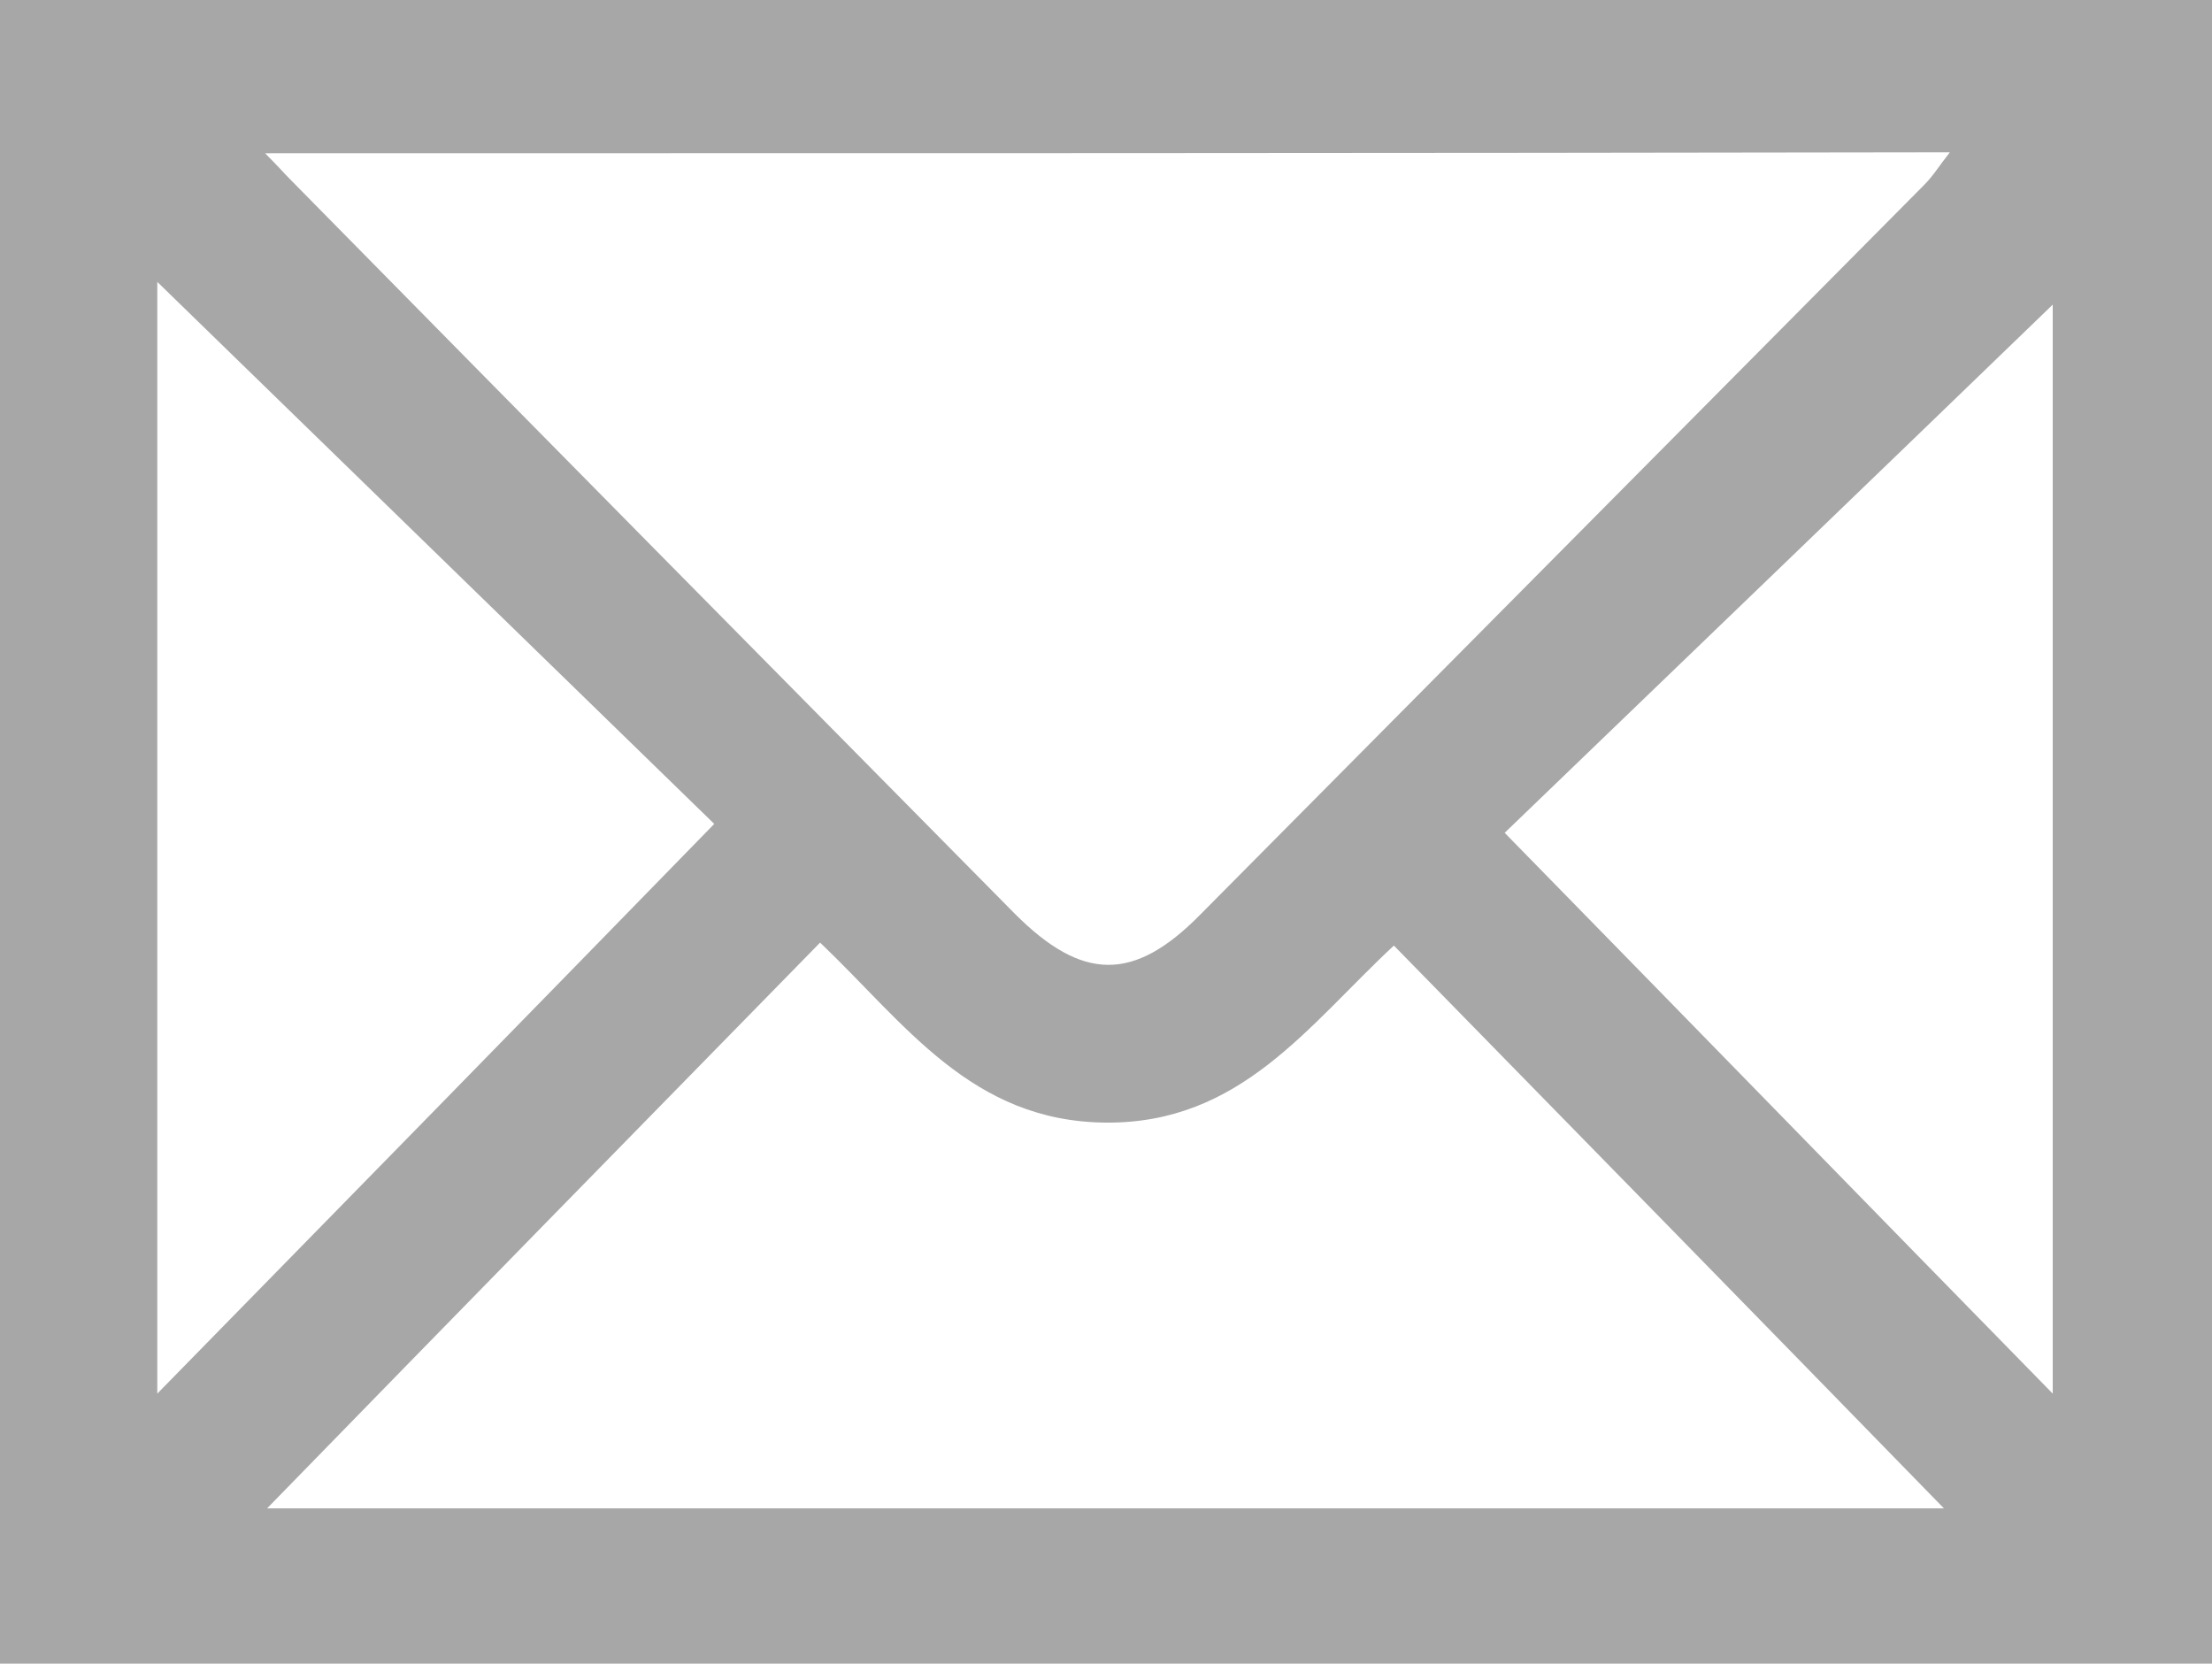<?xml version="1.0" encoding="utf-8"?>
<!-- Generator: Adobe Illustrator 21.1.0, SVG Export Plug-In . SVG Version: 6.00 Build 0)  -->
<svg version="1.1" id="Layer_1" xmlns="http://www.w3.org/2000/svg" xmlns:xlink="http://www.w3.org/1999/xlink" x="0px" y="0px"
	 viewBox="0 0 223.6 168.2" style="enable-background:new 0 0 223.6 168.2;" xml:space="preserve">
<style type="text/css">
	.st0{fill:#a7a7a7;}
</style>
<path class="st0" d="M223.6,0c0,56.2,0,112,0,168.2c-74.5,0-148.9,0-223.6,0C0,112.2,0,56.3,0,0C74.4,0,148.7,0,223.6,0z M26.8,15.5
	c1.4,1.4,1.9,2,2.5,2.6c24.4,24.8,48.9,49.6,73.3,74.3c6.8,6.8,12,6.9,18.7,0.1c24.4-24.6,48.8-49.2,73.2-73.8
	c0.9-0.9,1.5-1.9,2.6-3.3C140.4,15.5,84.2,15.5,26.8,15.5z M27,152.5c56.9,0,112.7,0,169.5,0c-18.9-19.4-37.1-38-55.6-56.9
	c-8.7,8.1-15.5,18-29.1,17.9c-13.6-0.1-20.3-10-28.9-18.2C64.3,114.3,45.9,133.1,27,152.5z M15.9,140.9
	c19.1-19.5,37.4-38.2,56.3-57.6c-19-18.5-37.7-36.7-56.3-54.8C15.9,65.3,15.9,102.4,15.9,140.9z M152.1,84.2
	c18.5,18.9,36.6,37.5,55.4,56.7c0-38,0-74.7,0-110.1C189.5,48.2,171,66,152.1,84.2z"/>
</svg>
